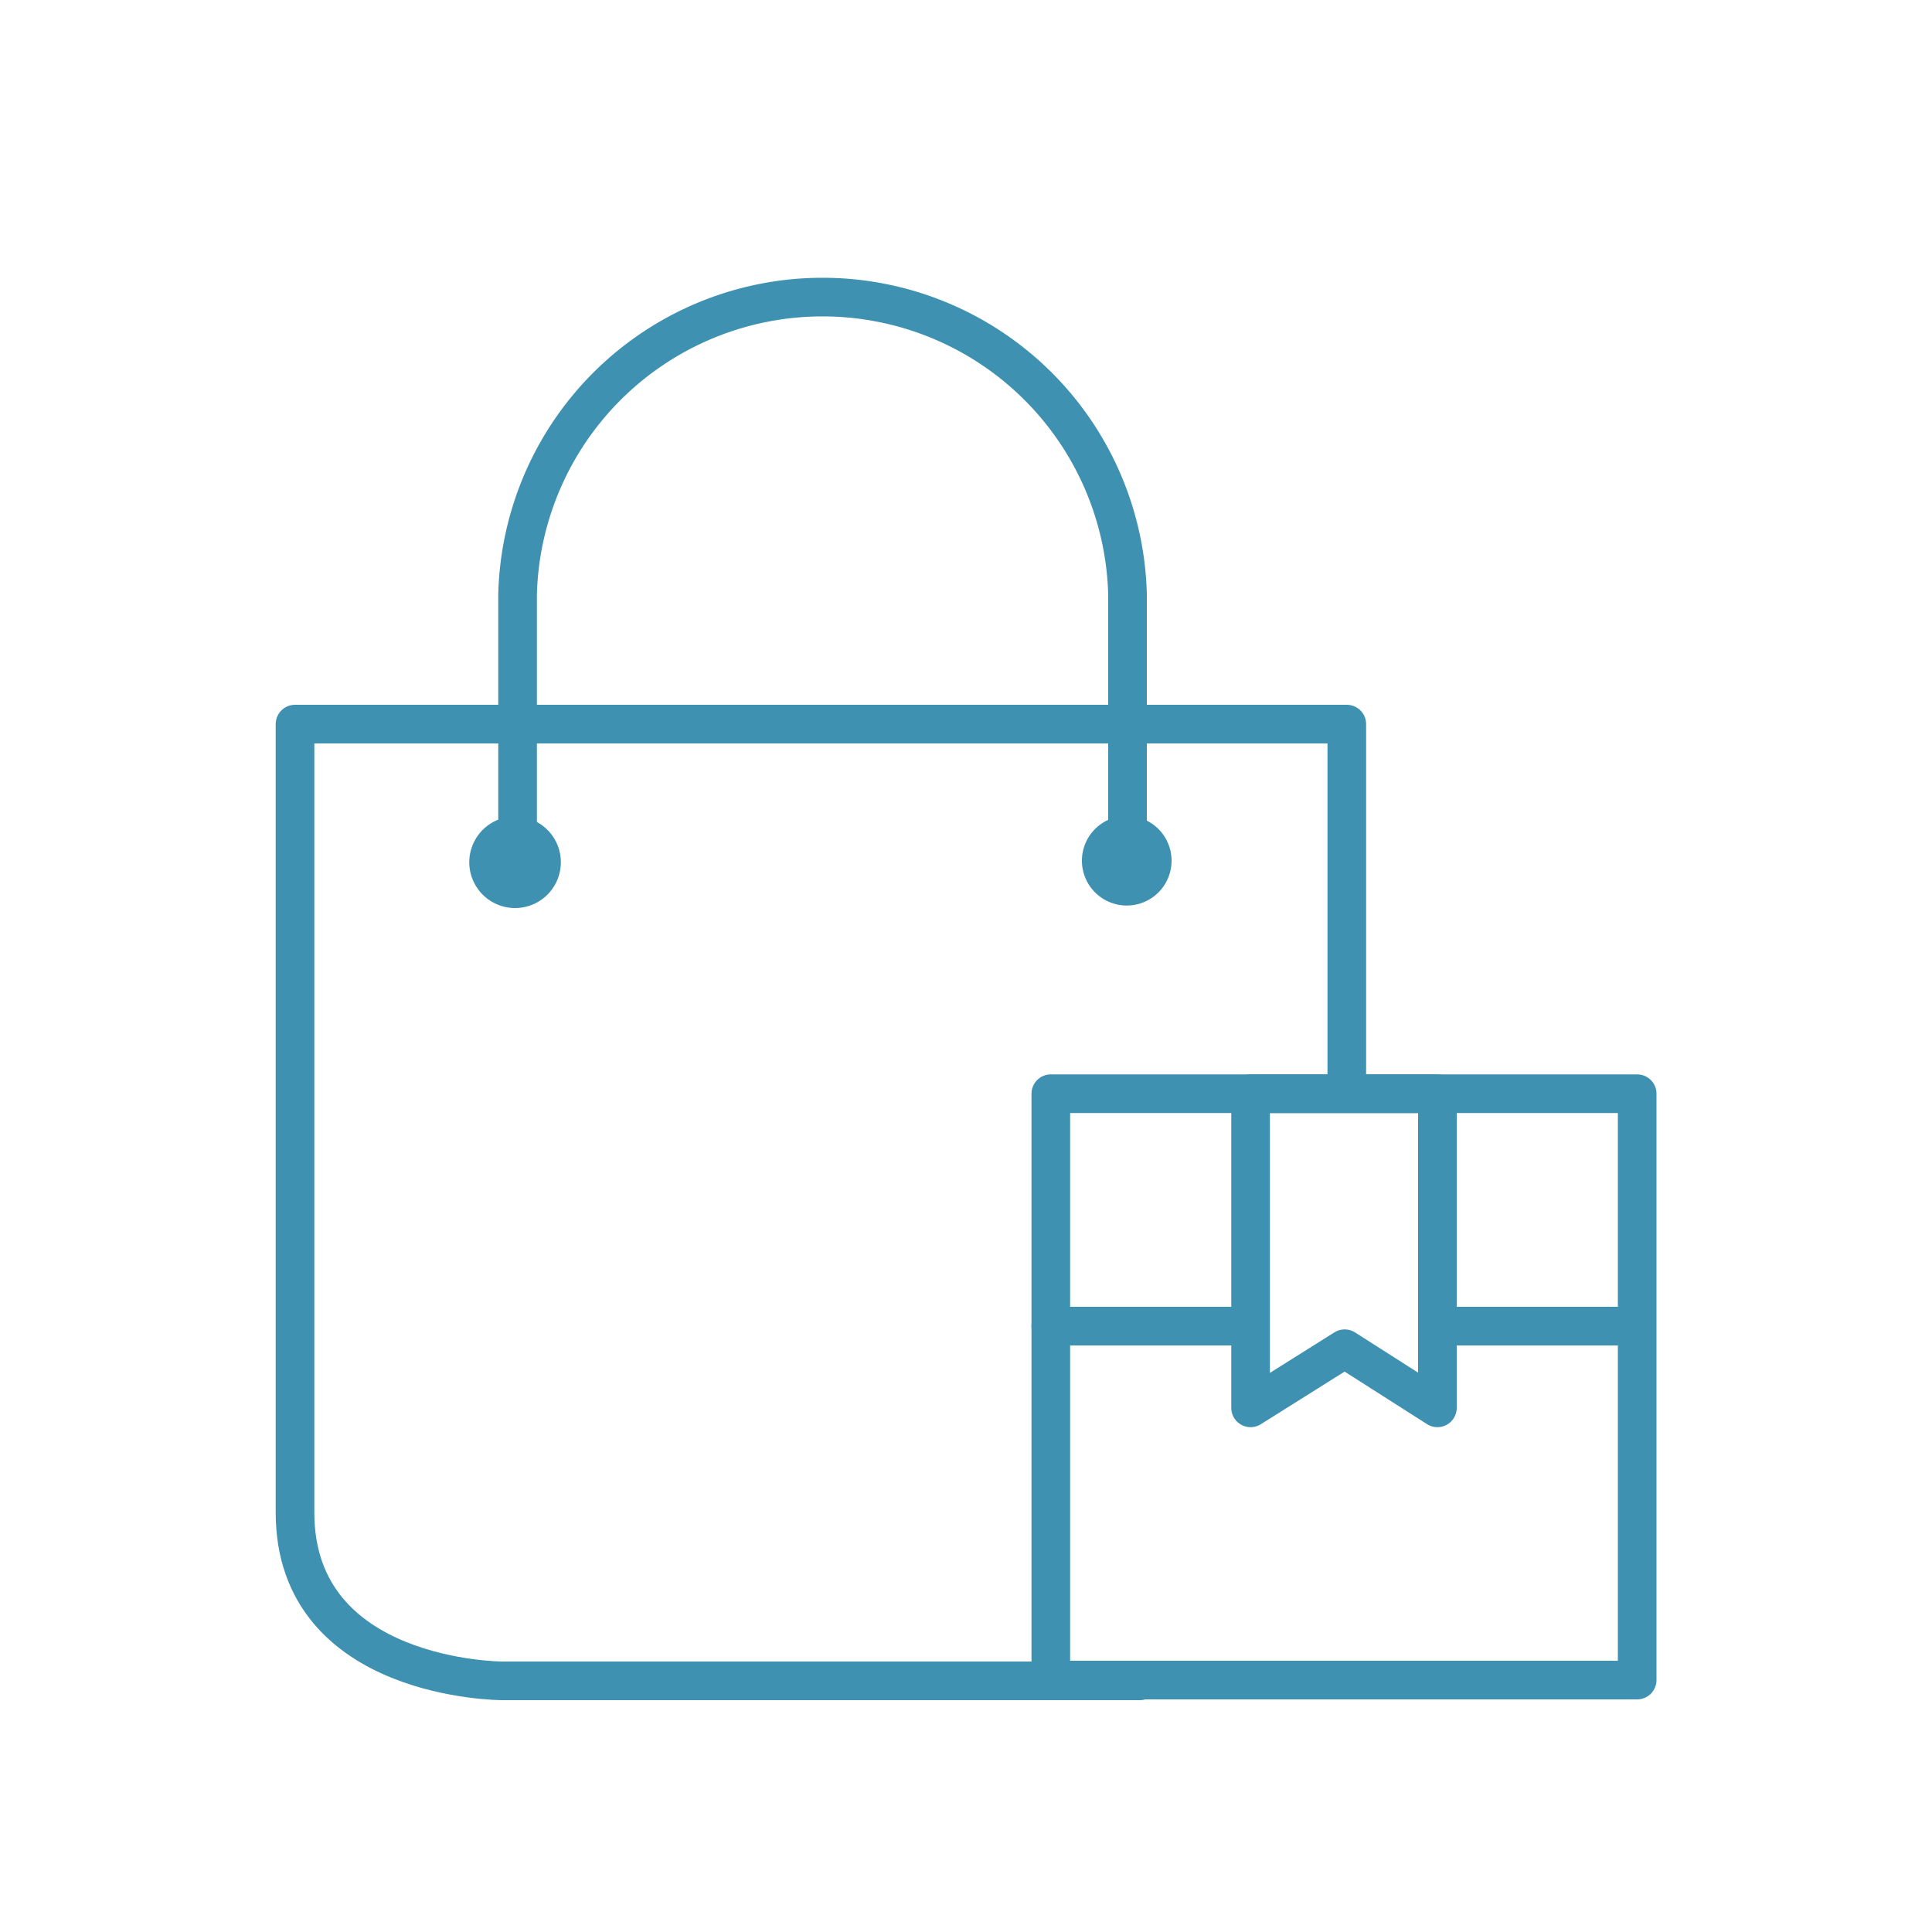 <svg id="Layer_1" data-name="Layer 1" xmlns="http://www.w3.org/2000/svg" viewBox="0 0 100 100"><defs><style>.cls-1{fill:none;stroke:#3e91b1;stroke-linecap:round;stroke-linejoin:round;stroke-width:2px;}.cls-2{fill:#3e91b1;}</style></defs><title>usefulicon</title><path class="cls-1" d="M58.36,44.55V30.77a15.79,15.79,0,0,0-31.57,0V44.55"/><path class="cls-2" d="M26.65,47a2.37,2.37,0,1,0-2.36-2.36A2.37,2.37,0,0,0,26.65,47"/><path class="cls-2" d="M58.36,46.87A2.32,2.32,0,1,0,56,44.55a2.32,2.32,0,0,0,2.32,2.32"/><path class="cls-1" d="M59,87H26s-10.73,0-10.73-8.71V37.48H69.71V56.37"/><rect class="cls-1" x="54.39" y="56.61" width="30.35" height="30.35"/><line class="cls-1" x1="54.39" y1="68.64" x2="64.29" y2="68.64"/><line class="cls-1" x1="75.04" y1="68.64" x2="84.37" y2="68.64"/><polygon class="cls-1" points="74.4 56.61 64.73 56.61 64.73 72.87 69.6 69.81 74.4 72.87 74.4 56.61"/></svg>